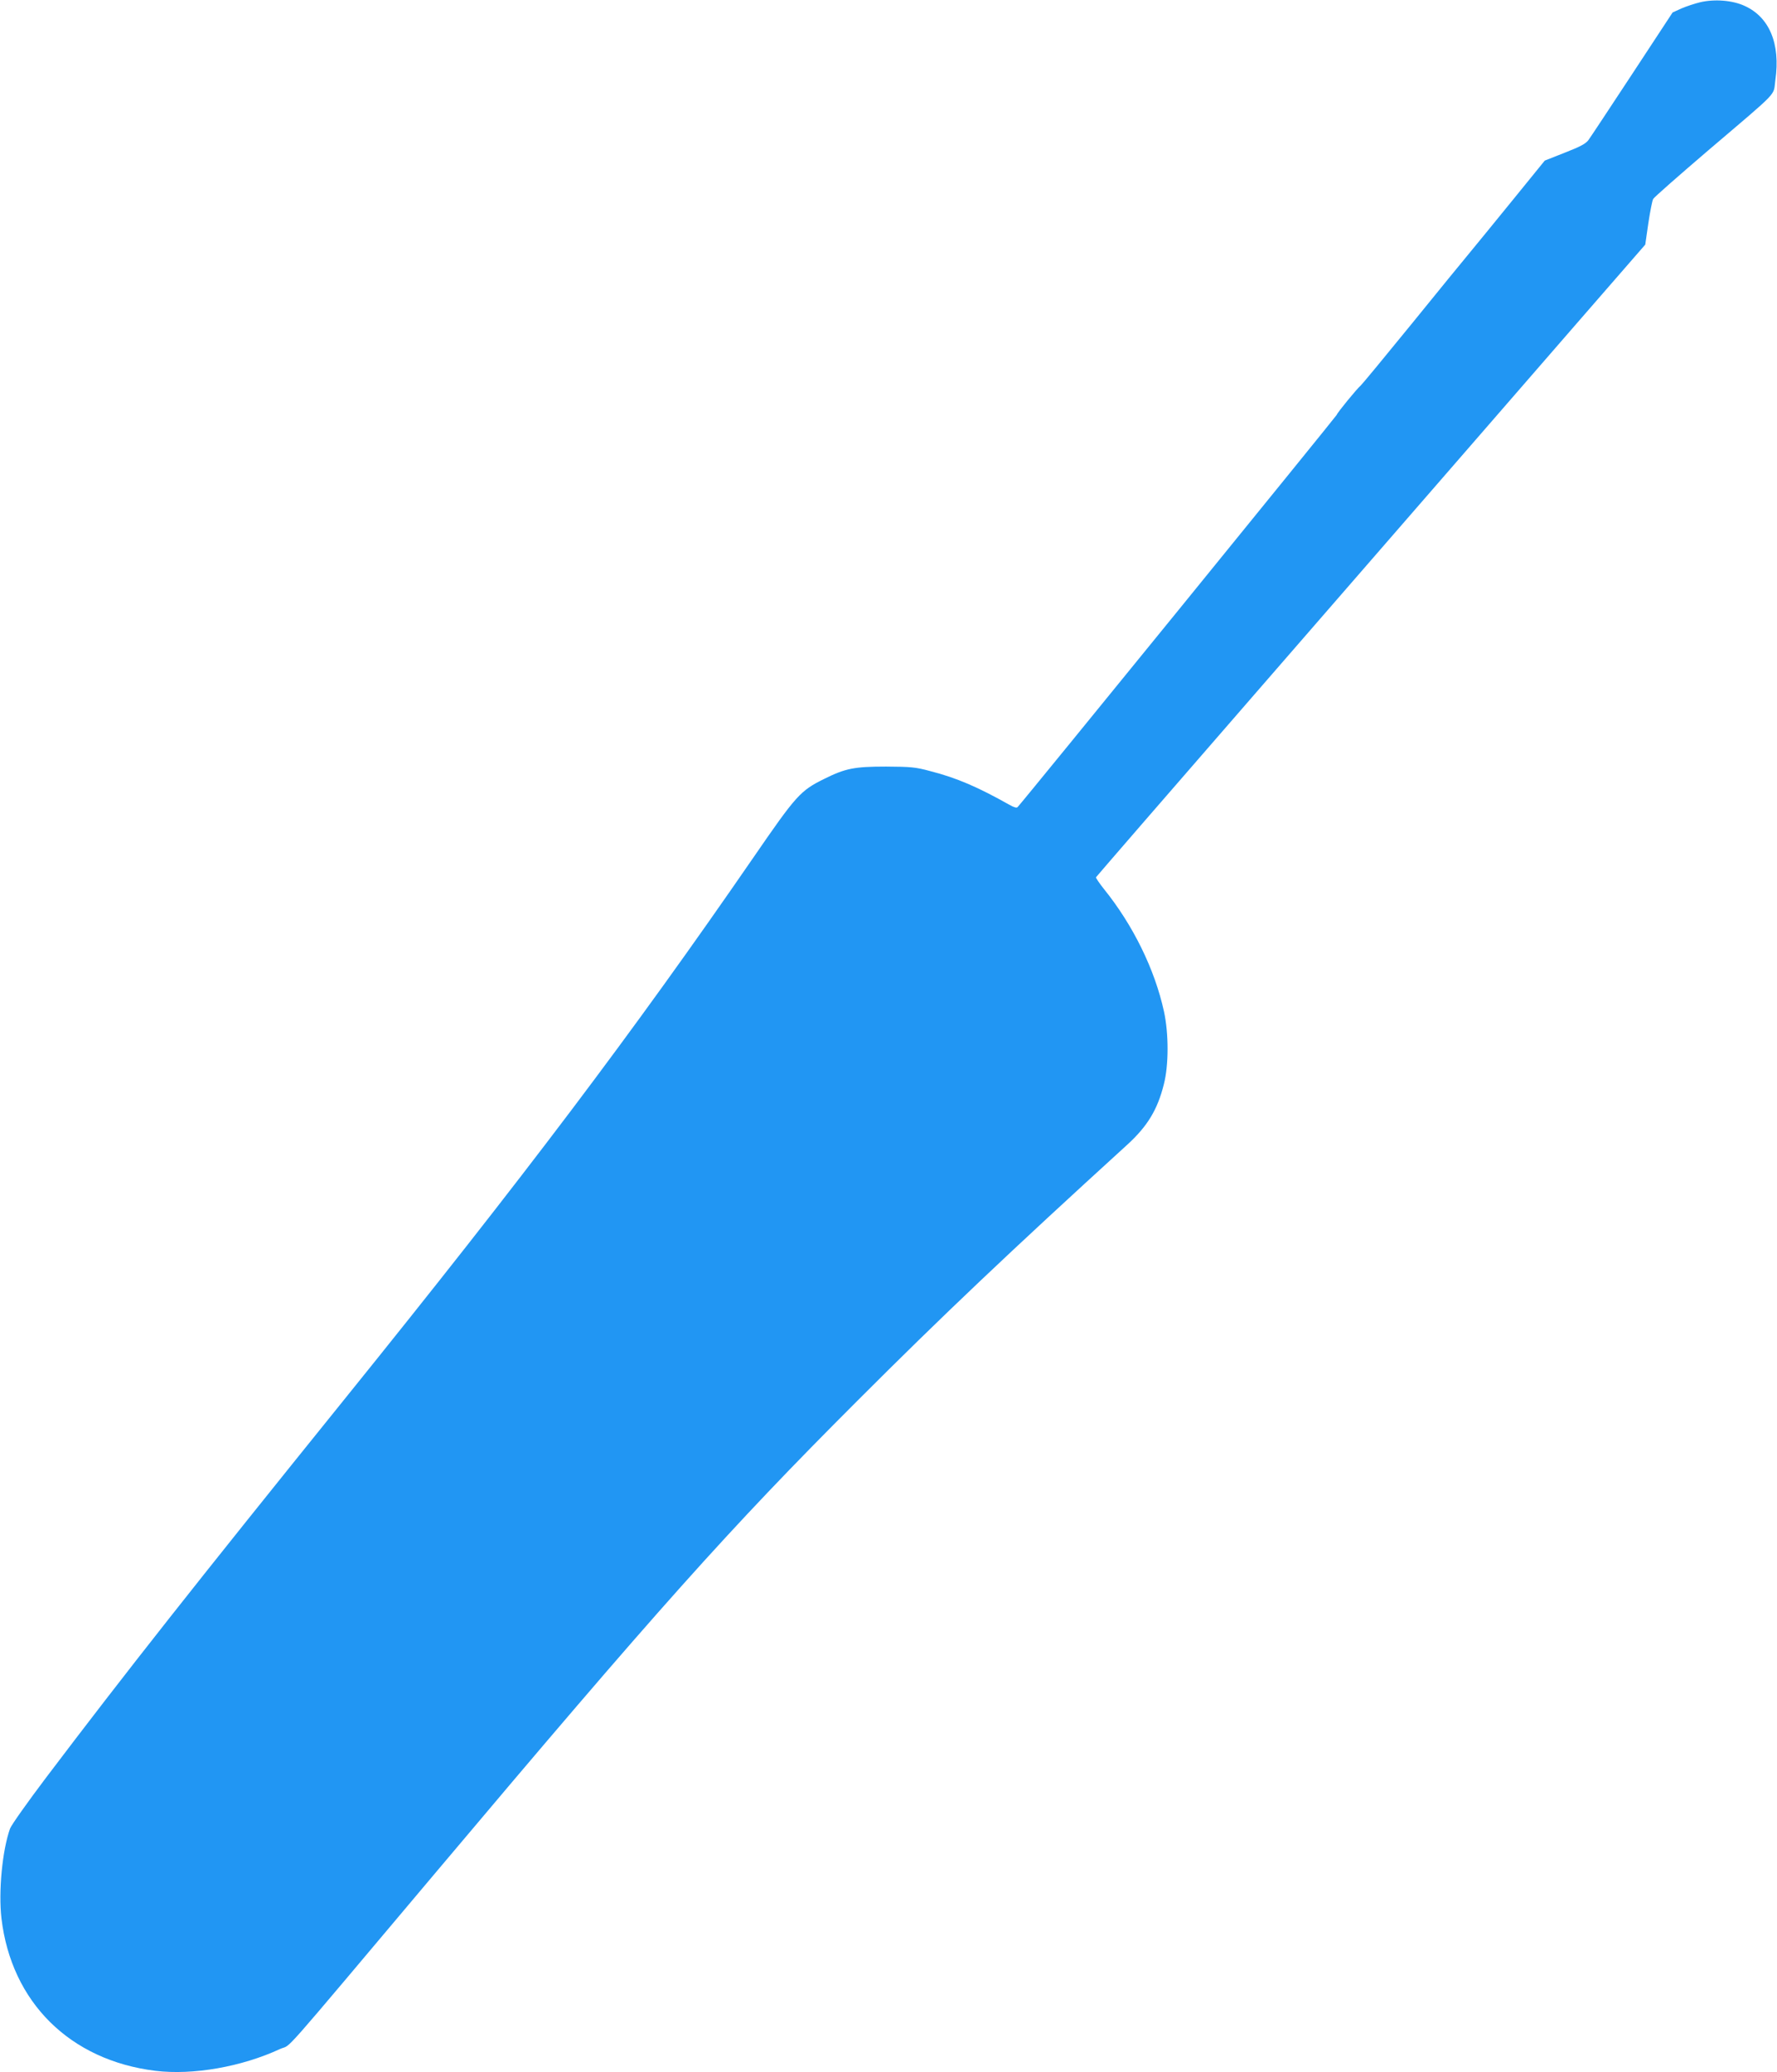 <?xml version="1.0" standalone="no"?>
<!DOCTYPE svg PUBLIC "-//W3C//DTD SVG 20010904//EN"
 "http://www.w3.org/TR/2001/REC-SVG-20010904/DTD/svg10.dtd">
<svg version="1.0" xmlns="http://www.w3.org/2000/svg"
 width="1098pt" height="1280pt" viewBox="0 0 1098 1280"
 preserveAspectRatio="xMidYMid meet">
<g transform="translate(0,1280) scale(0.1,-0.1)"
fill="#2196f3" stroke="none">
<path d="M10505 12786 c-33 -8 -85 -25 -115 -38 l-55 -25 -249 -379 c-137
-208 -259 -393 -271 -409 -17 -23 -51 -41 -146 -78 l-124 -49 -195 -240 c-107
-132 -226 -277 -263 -322 -37 -44 -201 -245 -364 -446 -163 -200 -304 -371
-314 -380 -25 -21 -149 -173 -149 -182 0 -5 -1934 -2383 -1972 -2423 -6 -7
-23 -2 -51 14 -196 110 -325 166 -489 208 -92 25 -121 27 -273 28 -195 0 -251
-11 -380 -75 -150 -74 -173 -99 -442 -490 -745 -1081 -1415 -1968 -2519 -3336
-928 -1150 -1351 -1686 -1850 -2345 -114 -151 -214 -292 -222 -314 -48 -135
-72 -389 -53 -554 61 -518 423 -877 951 -942 232 -28 532 24 771 135 78 35
-40 -98 958 1086 1374 1631 1811 2120 2606 2915 529 529 936 915 1670 1584
124 113 187 216 226 372 31 118 31 315 1 452 -57 260 -191 533 -371 756 -28
35 -50 68 -49 72 2 4 462 535 1023 1180 561 645 1137 1308 1281 1474 143 165
447 515 675 777 l415 477 19 132 c11 72 24 140 30 150 5 10 159 145 340 300
451 384 400 332 415 435 32 224 -37 389 -191 458 -74 34 -184 43 -274 22z"/>
</g>
</svg>
